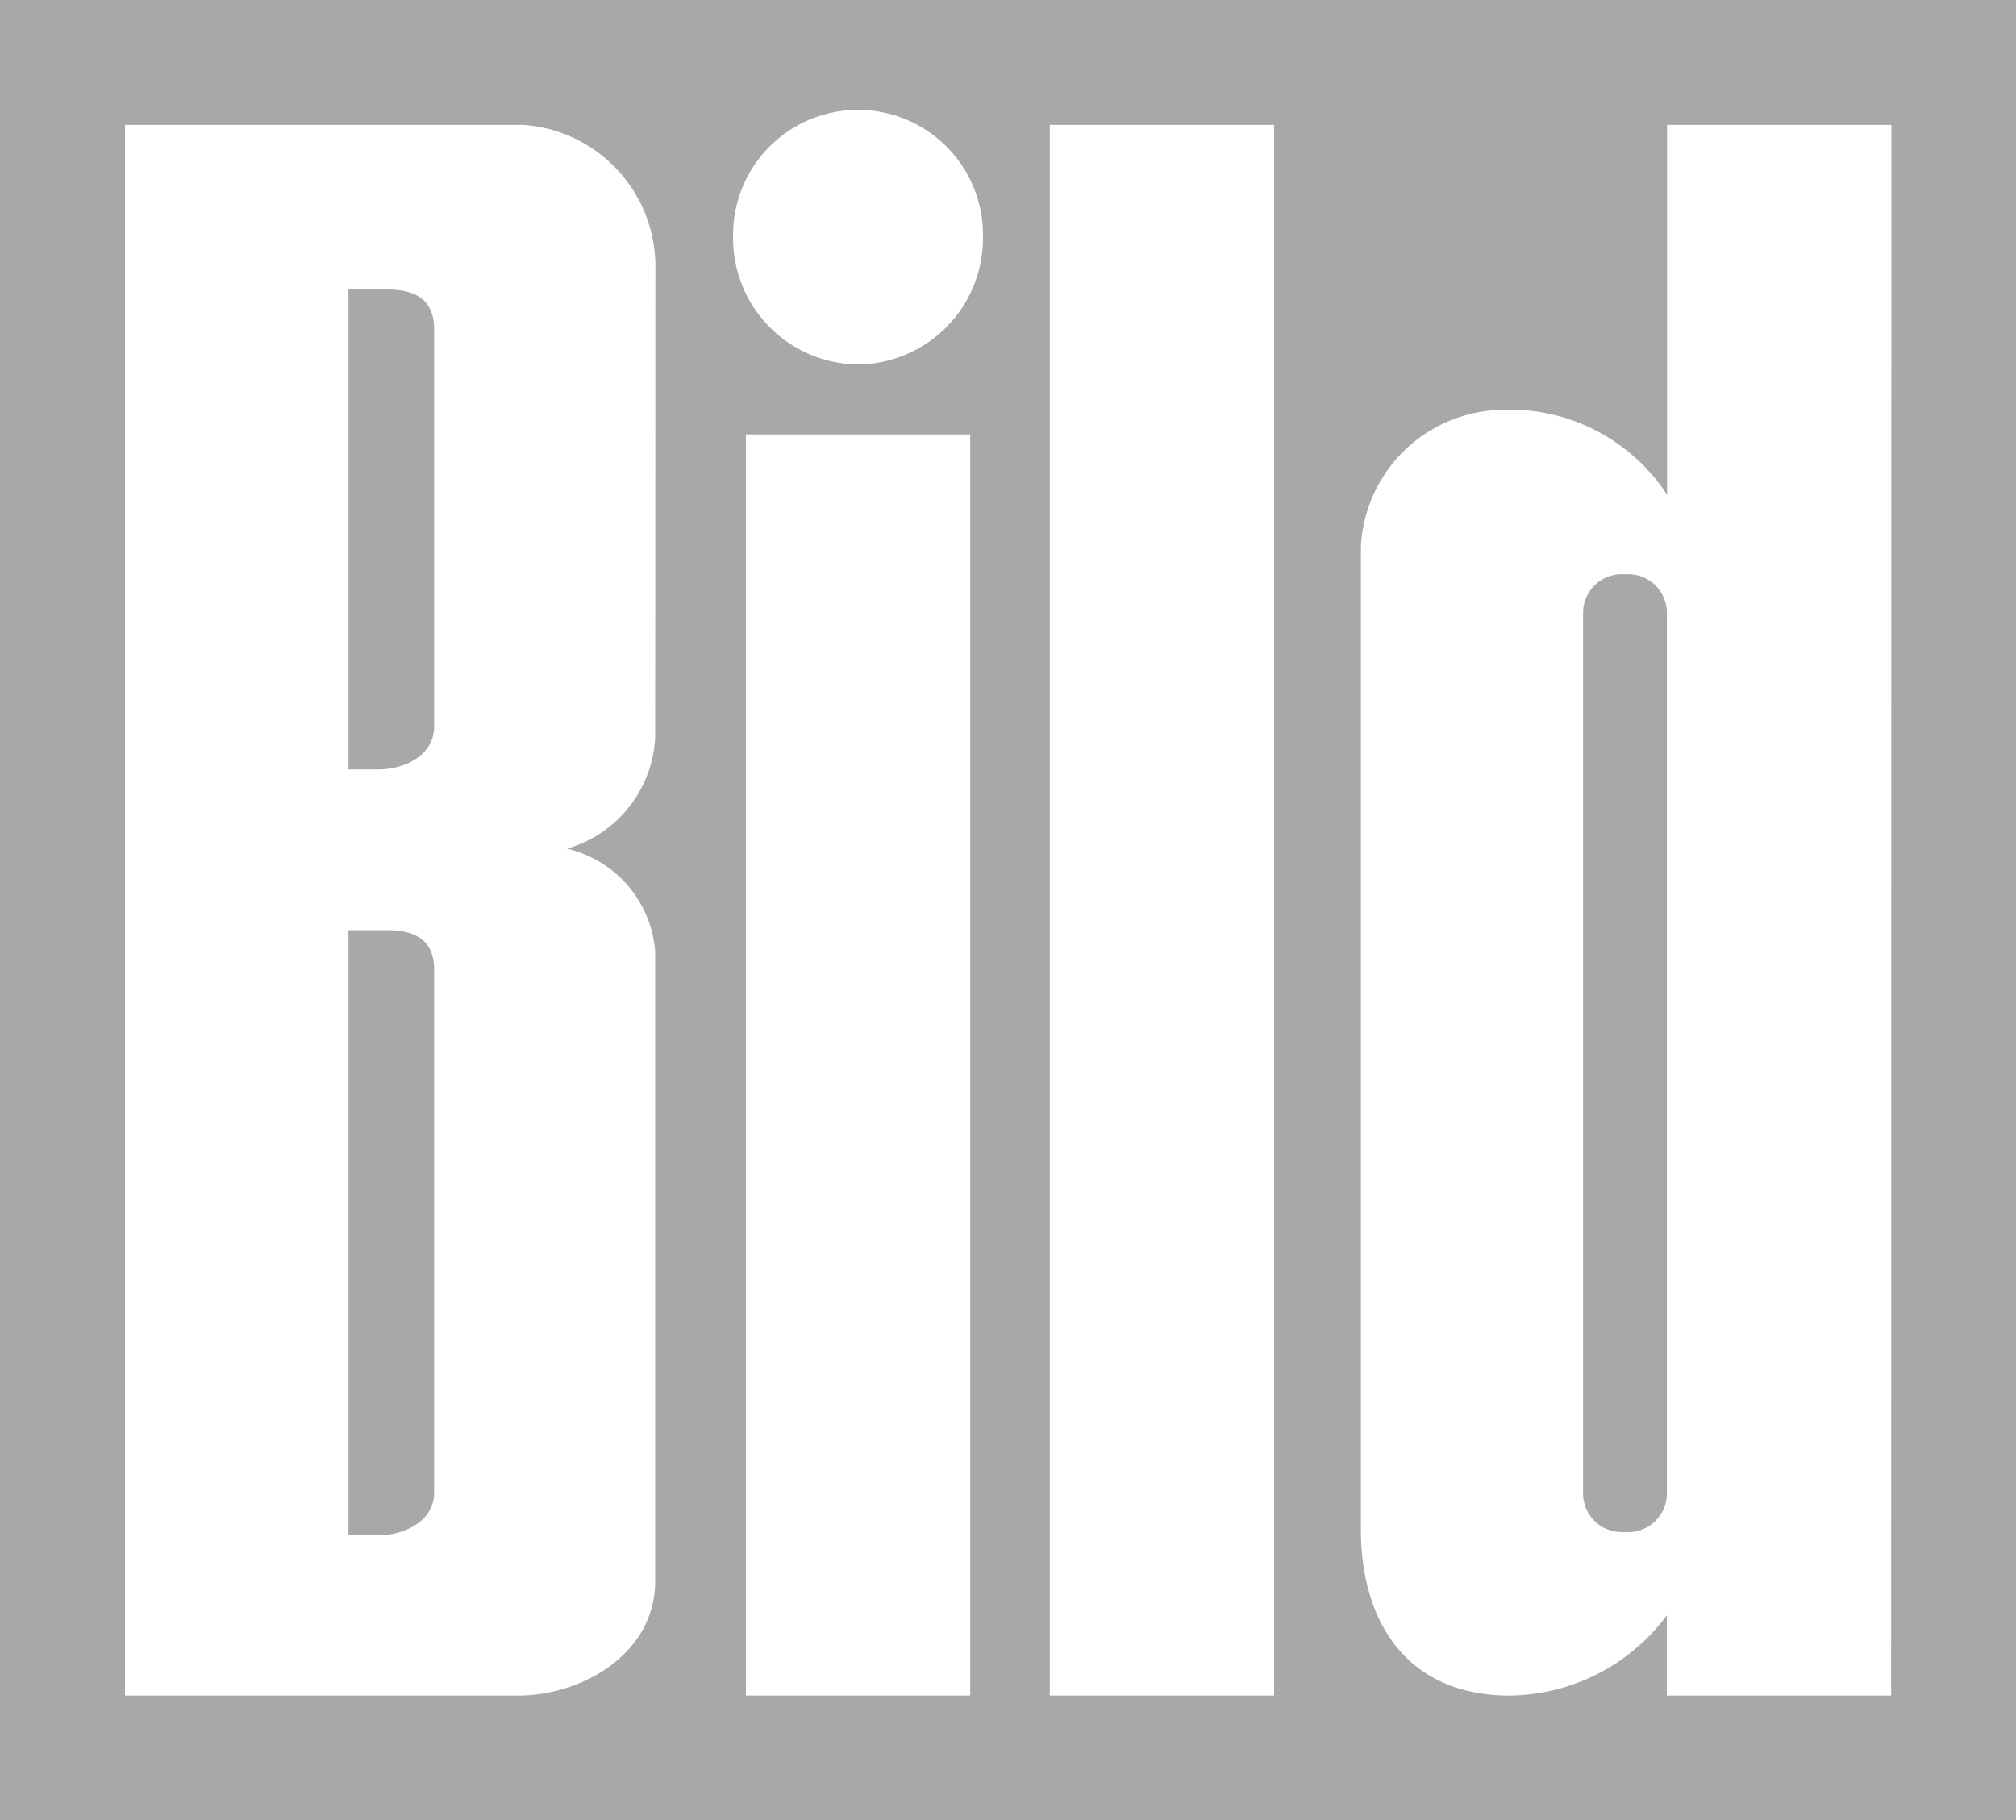 <?xml version="1.0" encoding="UTF-8"?>
<svg xmlns="http://www.w3.org/2000/svg" xmlns:xlink="http://www.w3.org/1999/xlink" width="48.727" height="44" viewBox="0 0 48.727 44">
  <defs>
    <clipPath id="a">
      <path data-name="Rectangle 171" fill="#a8a8a8" d="M0 0h48.727v44H0z"></path>
    </clipPath>
  </defs>
  <g data-name="Group 463">
    <g data-name="Group 462" clip-path="url(#a)" fill="#a8a8a8" fill-rule="evenodd">
      <path data-name="Path 1644" d="M0 44h48.727V0H0Zm15.836-26.187a2.954 2.954 0 0 1-2.13 2.7 2.771 2.771 0 0 1 2.13 2.49v15.213c0 1.747-1.753 2.767-3.314 2.767h-9.5V3.019h9.639a3.433 3.433 0 0 1 3.18 3.374Zm7.614 23.17h-5.421V10.5h5.421ZM20.739 8.81a3.051 3.051 0 0 1-3.02-3.08 3.02 3.02 0 1 1 6.039 0 3.05 3.05 0 0 1-3.02 3.08m10.057 32.173h-5.422V3.019h5.422Zm14.914 0h-5.421v-1.94a4.79 4.79 0 0 1-3.8 1.94c-2.514 0-3.595-1.828-3.595-4.007V13.228a3.479 3.479 0 0 1 3.355-3.32 4.54 4.54 0 0 1 4.045 2.05V3.019h5.422Z"></path>
      <path data-name="Path 1645" d="M9.376 22.483h-.953v14.626h.737c.565 0 1.333-.31 1.333-1.036V23.436c0-.794-.579-.953-1.117-.953"></path>
      <path data-name="Path 1646" d="M9.376 6.998h-.953v11.6h.737c.565 0 1.333-.31 1.333-1.037v-9.61c0-.794-.579-.953-1.117-.953"></path>
      <path data-name="Path 1647" d="M39.355 13.88h-.157a.934.934 0 0 0-.935.934v21.284a.934.934 0 0 0 .935.934h.157a.934.934 0 0 0 .934-.934V14.814a.934.934 0 0 0-.934-.934"></path>
    </g>
  </g>
</svg>
